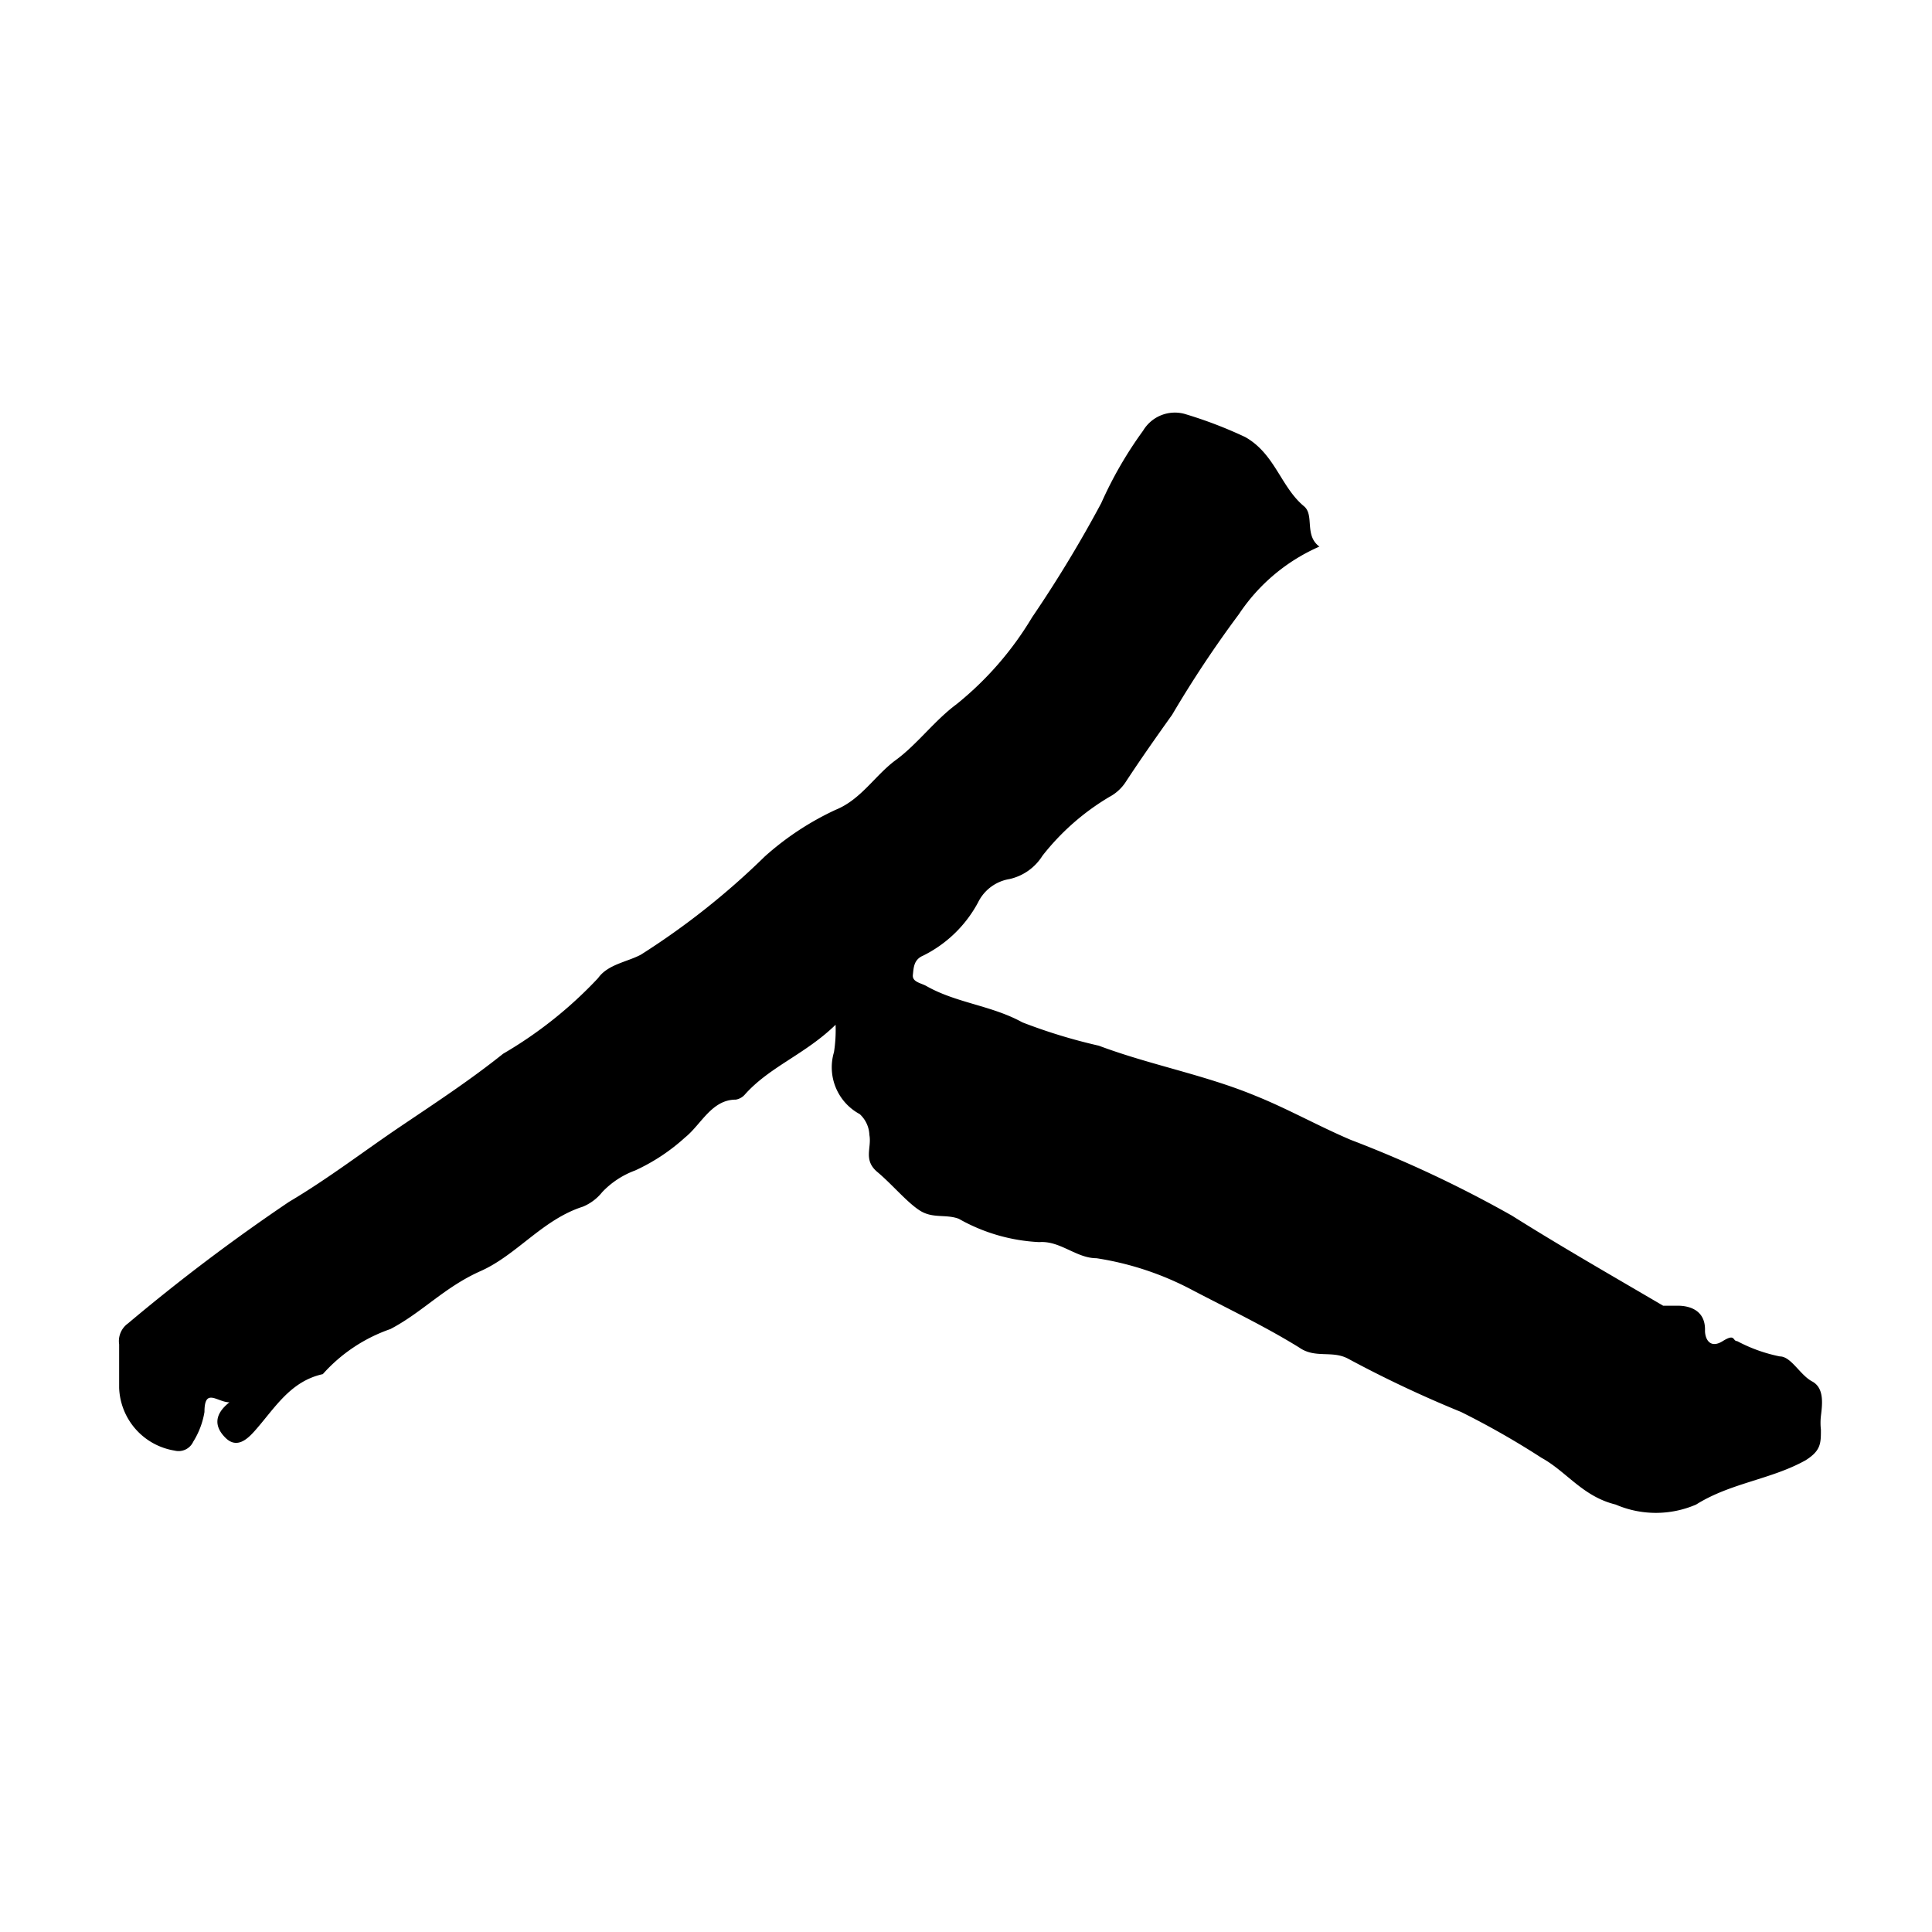 <svg xmlns="http://www.w3.org/2000/svg" width="24" height="24" viewBox="0 0 24 24"><title>note03</title><path d="M10.38,12.73c-.38.37-.82.52-1.13.87a.19.19,0,0,1-.11.06c-.3,0-.43.31-.63.47a2.41,2.41,0,0,1-.62.41,1.07,1.07,0,0,0-.41.27.6.6,0,0,1-.24.18c-.5.16-.82.6-1.27.8s-.72.51-1.12.72a2,2,0,0,0-.84.56l0,0c-.41.09-.6.43-.85.71-.09.1-.22.22-.36.08s-.14-.29.05-.44c-.15,0-.31-.19-.31.12a1,1,0,0,1-.14.37.2.2,0,0,1-.23.11.82.82,0,0,1-.69-.78c0-.18,0-.36,0-.54a.27.27,0,0,1,.11-.26,23.64,23.64,0,0,1,2-1.51c.49-.29.93-.63,1.39-.94s.87-.58,1.27-.9a5.21,5.21,0,0,0,1.18-.94c.12-.17.36-.2.53-.29a9.35,9.35,0,0,0,1.54-1.22,3.56,3.56,0,0,1,.88-.58c.32-.13.49-.43.75-.62s.48-.49.75-.69a4.05,4.05,0,0,0,.94-1.08,15.61,15.61,0,0,0,.86-1.42,4.93,4.93,0,0,1,.52-.9.46.46,0,0,1,.51-.21,5.33,5.33,0,0,1,.76.29c.37.21.44.62.73.86.13.11,0,.36.19.5a2.31,2.31,0,0,0-1,.84,13.87,13.87,0,0,0-.83,1.25c-.2.28-.39.55-.58.84a.55.55,0,0,1-.2.18,3,3,0,0,0-.83.73.65.65,0,0,1-.41.29.53.53,0,0,0-.39.29,1.56,1.56,0,0,1-.68.66c-.12.05-.12.15-.13.24s.1.1.17.14c.37.21.81.24,1.19.45a6.8,6.8,0,0,0,.95.29c.64.24,1.31.36,1.94.62.4.16.79.38,1.19.55a14.77,14.77,0,0,1,2,.94c.62.39,1.25.75,1.88,1.12.07,0,.13,0,.18,0s.35,0,.34.31c0,.1.06.23.22.13s.12,0,.18,0a1.94,1.94,0,0,0,.53.19c.14,0,.25.23.4.31s.13.27.11.43a.76.76,0,0,0,0,.17c0,.17,0,.26-.19.38-.43.24-.93.28-1.36.55a1.26,1.26,0,0,1-1,0c-.41-.1-.61-.41-.92-.58a10.21,10.21,0,0,0-1-.57,14.55,14.55,0,0,1-1.4-.66c-.2-.11-.41,0-.61-.14-.42-.26-.88-.48-1.32-.71a3.75,3.75,0,0,0-1.2-.4c-.25,0-.45-.22-.71-.2a2.24,2.24,0,0,1-1-.29c-.16-.06-.32,0-.48-.1s-.35-.33-.53-.48-.07-.3-.1-.46a.37.37,0,0,0-.12-.26.66.66,0,0,1-.32-.77A1.77,1.77,0,0,0,10.38,12.73Z"/></svg>